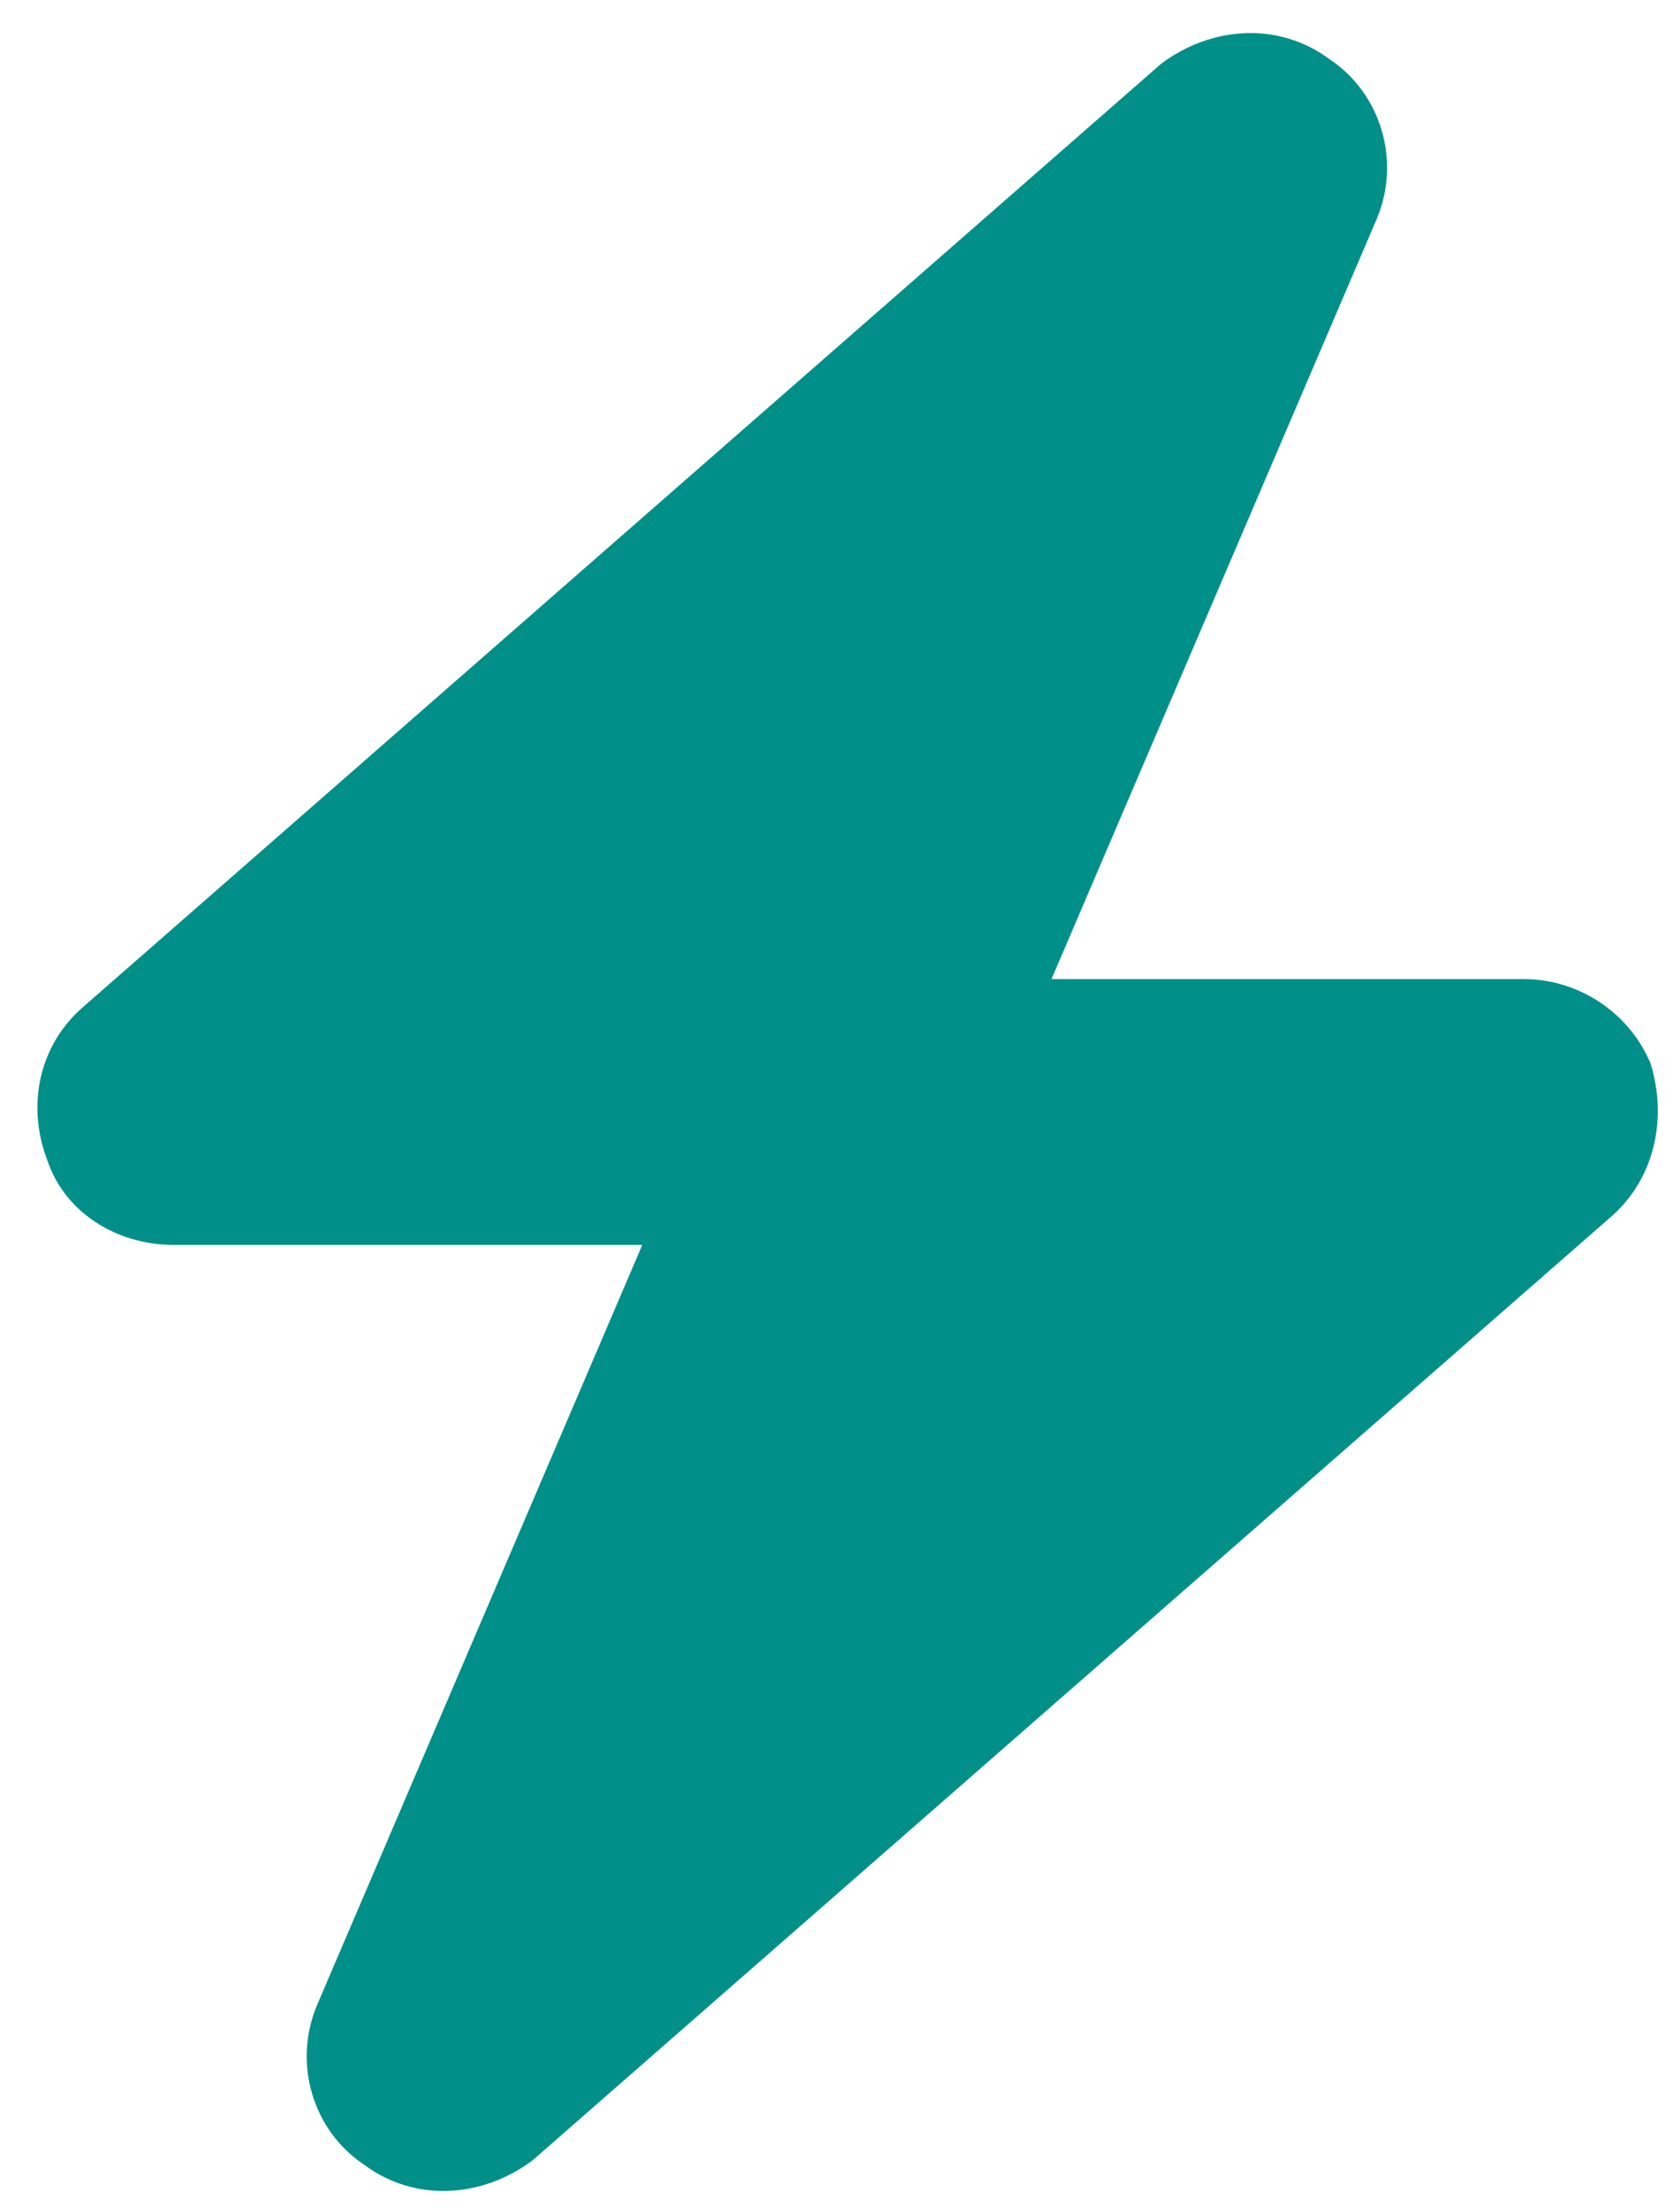 <?xml version="1.0" encoding="UTF-8"?> <svg xmlns="http://www.w3.org/2000/svg" width="35" height="46" viewBox="0 0 35 46" fill="none"><path d="M28.674 4.58L21.906 20.4H31.75C32.893 20.4 33.947 21.104 34.387 22.158C34.738 23.301 34.475 24.531 33.596 25.322L11.096 45.01C10.041 45.801 8.635 45.889 7.58 45.098C6.525 44.395 6.086 42.988 6.613 41.758L13.381 25.938H3.625C2.395 25.938 1.34 25.234 0.988 24.18C0.549 23.037 0.812 21.807 1.691 21.016L24.191 1.328C25.246 0.537 26.652 0.449 27.707 1.24C28.762 1.943 29.201 3.35 28.674 4.58Z" fill="#008F89"></path></svg> 